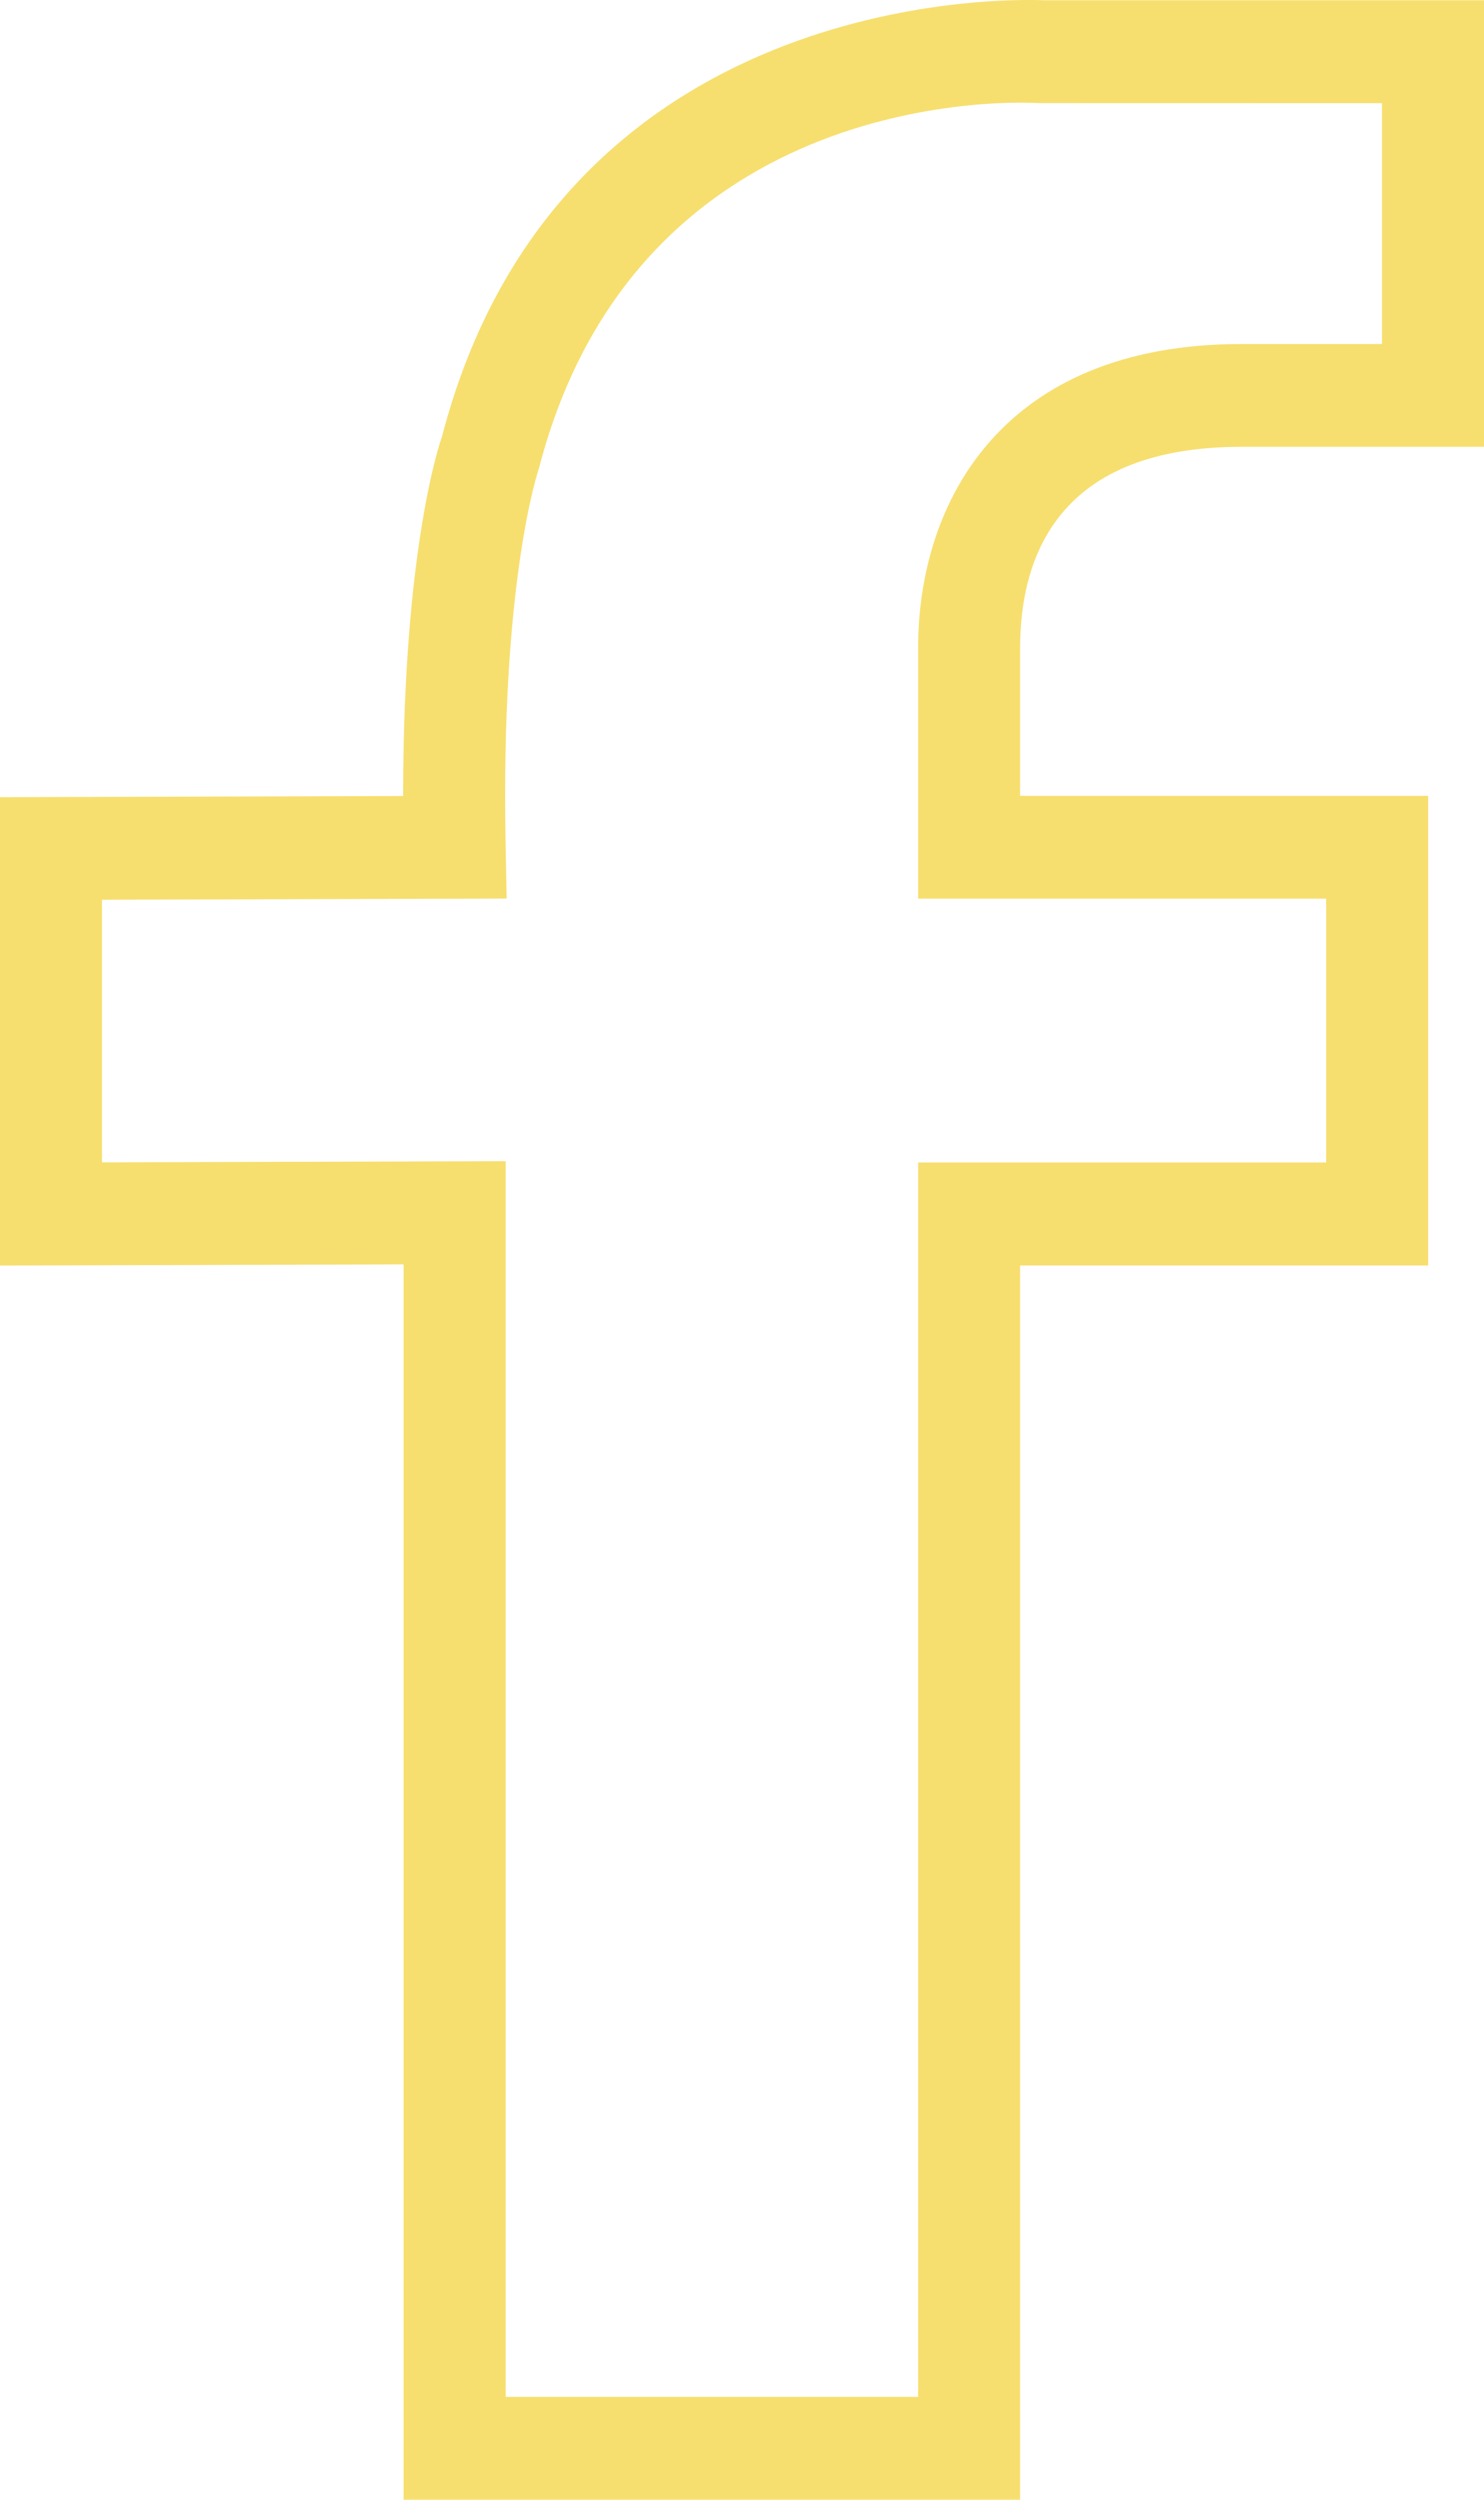<svg width="19" height="32" viewBox="0 0 19 32" fill="none" xmlns="http://www.w3.org/2000/svg">
<path d="M15.894 5.72H19V0.003H13.356C12.885 -0.016 7.145 -0.127 5.658 5.592C5.636 5.652 5.161 7.012 5.161 10.19L0 10.205V16.201L5.167 16.186V32H13.061V16.2H18.285V10.188H13.061V8.297C13.061 7.121 13.552 5.72 15.894 5.72ZM16.979 11.504V14.882H11.755V30.683H6.474V14.865L1.306 14.88V11.518L6.487 11.503L6.474 10.833C6.406 7.468 6.882 6.052 6.903 5.985C8.187 1.059 13.089 1.306 13.3 1.32L17.694 1.321V4.404H15.894C12.843 4.404 11.755 6.415 11.755 8.296V11.504H16.979Z" fill="#F7DF6F"/>
</svg>
